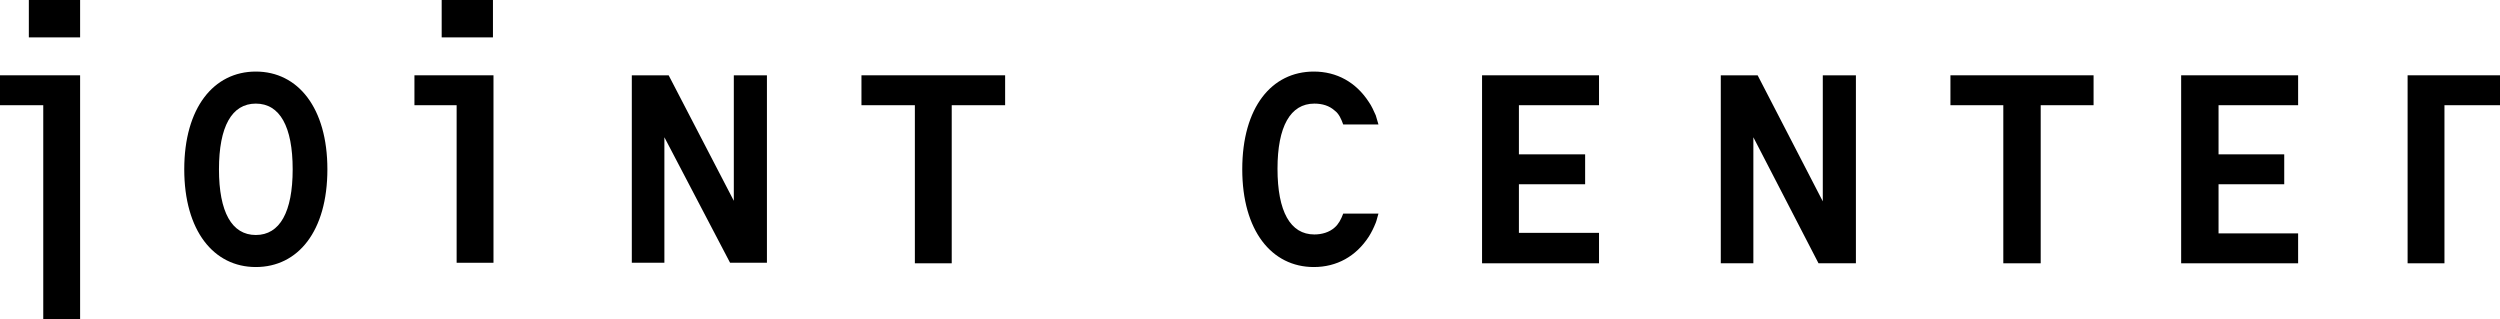 <?xml version="1.0" encoding="utf-8"?>
<!-- Generator: Adobe Illustrator 24.0.1, SVG Export Plug-In . SVG Version: 6.00 Build 0)  -->
<svg version="1.1" id="レイヤー_1" xmlns="http://www.w3.org/2000/svg" xmlns:xlink="http://www.w3.org/1999/xlink" x="0px"
	 y="0px" width="468.1px" height="59.8px" viewBox="0 0 468.1 59.8" style="enable-background:new 0 0 468.1 59.8;"
	 xml:space="preserve">
<g>
	<polygon points="277.5,14.1 277.5,19.7 277.5,28.9 277.5,34.5 277.5,43.6 277.5,49.3 284.4,49.3 299.4,49.3 299.4,43.6 284.4,43.6 
		284.4,34.5 296.8,34.5 296.8,28.9 284.4,28.9 284.4,19.7 299.4,19.7 299.4,14.1 284.4,14.1 	"/>
	<polygon points="408.4,14.1 408.4,19.7 408.4,28.9 408.4,34.5 408.4,43.7 408.4,49.3 408.4,49.3 415.4,49.3 415.4,49.3 430.3,49.3 
		430.3,43.7 415.4,43.7 415.4,34.5 427.7,34.5 427.7,28.9 415.4,28.9 415.4,19.7 430.3,19.7 430.3,14.1 415.4,14.1 	"/>
	<polygon points="468.1,14.1 457.7,14.1 453.6,14.1 450.8,14.1 450.8,49.3 457.7,49.3 457.7,19.7 468.1,19.7 	"/>
	<polygon points="375.1,14.1 365.2,14.1 365.2,19.7 375.1,19.7 375.1,49.3 382.1,49.3 382.1,19.7 392,19.7 392,14.1 382.1,14.1 	"/>
	<path d="M246.1,19.4c1.5,0,2.8,0.4,3.8,1.3c0.8,0.6,1.2,1.5,1.6,2.6h6.6c-0.2-0.6-0.3-1.1-0.5-1.7c-0.4-0.9-0.8-1.8-1.3-2.5
		c-2.4-3.7-6-5.7-10.3-5.7c-7.9,0-13.4,6.7-13.4,18.3c0,11.5,5.5,18.3,13.4,18.3c4.3,0,7.9-2,10.3-5.7c0.5-0.8,0.9-1.6,1.3-2.6
		c0.2-0.5,0.3-1.1,0.5-1.7l-6.6,0c-0.4,1.1-0.9,2-1.6,2.6c-1,0.9-2.4,1.3-3.8,1.3c-4.5,0-6.9-4.3-6.9-12.3
		C239.2,23.7,241.6,19.4,246.1,19.4"/>
	<polygon points="341.3,37.7 329.1,14.1 328.3,14.1 323.5,14.1 322.2,14.1 322.2,49.3 328.3,49.3 328.3,25.7 340.5,49.3 341.3,49.3 
		341.3,49.3 347.5,49.3 347.5,14.1 341.3,14.1 	"/>
	<polygon points="85.5,14.1 77.6,14.1 77.6,19.7 85.5,19.7 85.5,49.2 92.4,49.2 92.4,14.1 89.6,14.1 	"/>
	<rect x="82.7" width="9.6" height="7"/>
	<polygon points="8.1,14.1 0,14.1 0,19.7 8.1,19.7 8.1,59.8 15,59.8 15,14.1 12.3,14.1 	"/>
	<rect x="5.4" width="9.6" height="7"/>
	<path d="M47.9,44c-4.5,0-6.9-4.3-6.9-12.3c0-8,2.4-12.3,6.9-12.3c4.5,0,6.9,4.3,6.9,12.3C54.8,39.7,52.4,44,47.9,44 M47.9,13.4
		c-7.9,0-13.4,6.8-13.4,18.3C34.5,43.2,40,50,47.9,50c7.9,0,13.4-6.7,13.4-18.3C61.3,20.2,55.8,13.4,47.9,13.4"/>
	<polygon points="171.3,14.1 161.3,14.1 161.3,19.7 171.3,19.7 171.3,49.3 178.2,49.3 178.2,19.7 188.2,19.7 188.2,14.1 178.2,14.1 
			"/>
	<polygon points="137.4,37.6 125.2,14.1 124.4,14.1 124.4,14.1 118.3,14.1 118.3,49.2 124.4,49.2 124.4,25.7 136.7,49.2 137.4,49.2 
		143.5,49.2 143.6,49.2 143.6,14.1 137.4,14.1 	"/>
</g>
</svg>

